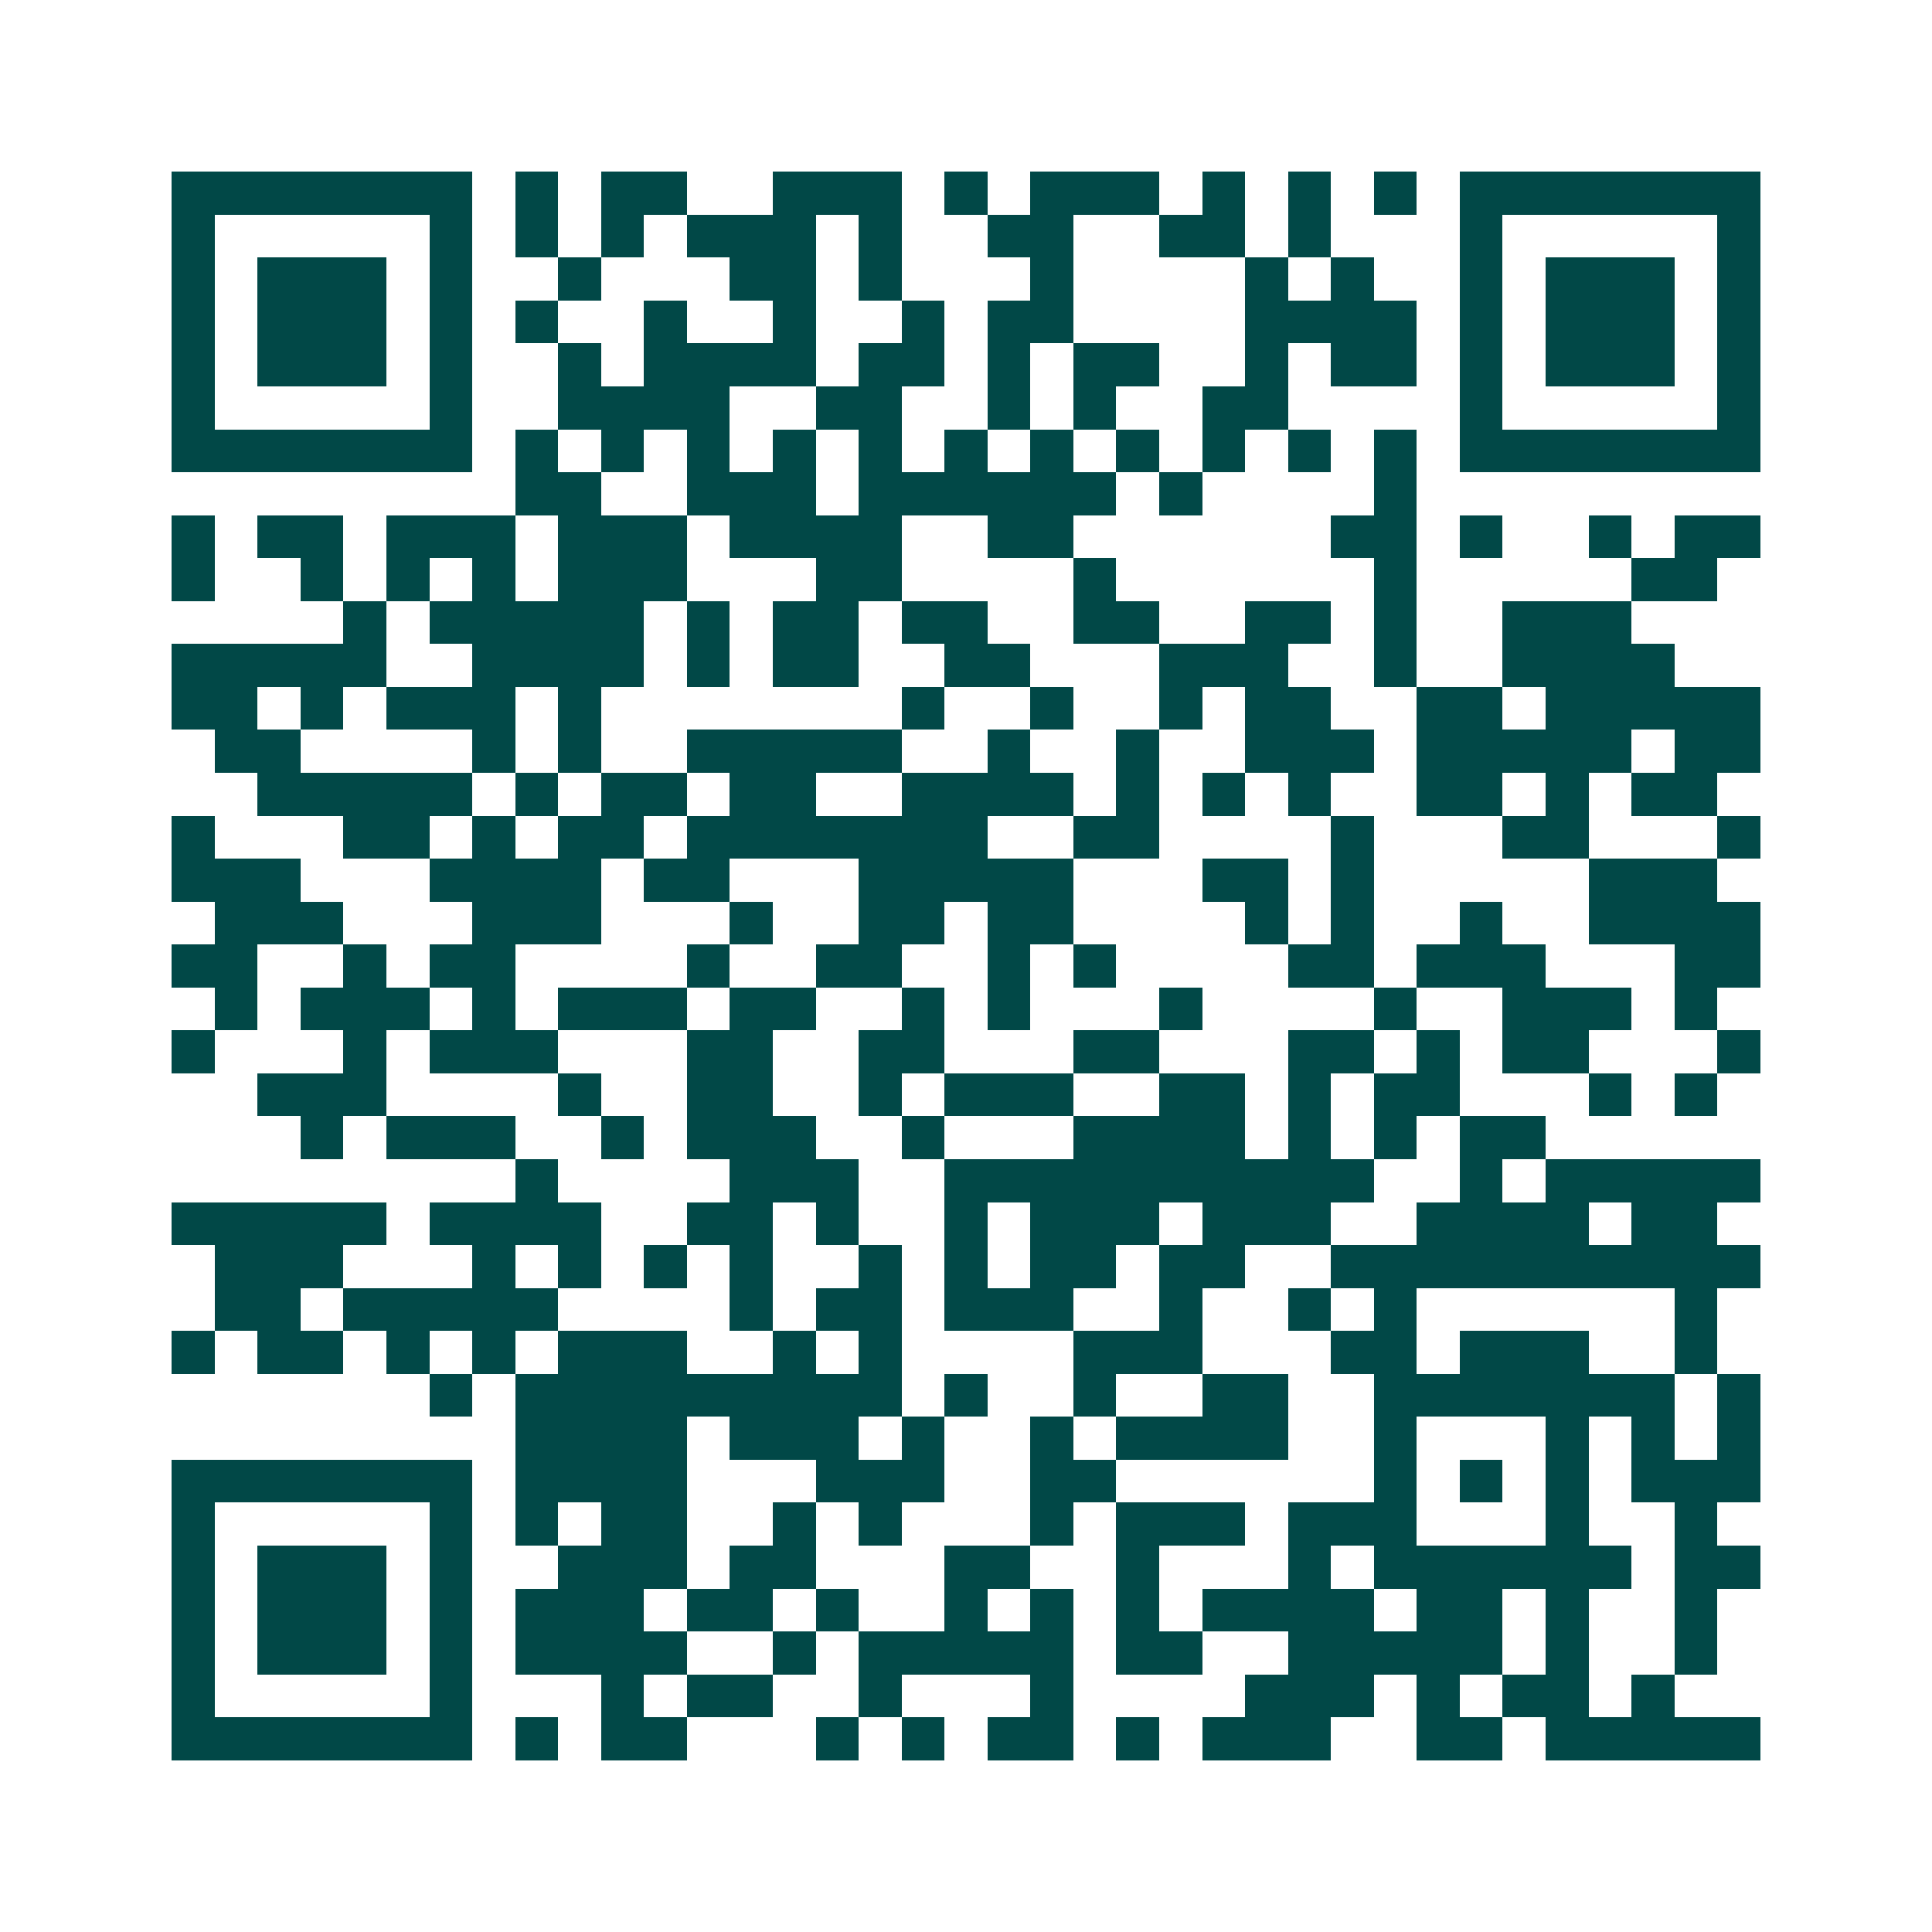 <svg xmlns="http://www.w3.org/2000/svg" width="200" height="200" viewBox="0 0 45 45" shape-rendering="crispEdges"><path fill="#ffffff" d="M0 0h45v45H0z"/><path stroke="#014847" d="M4 4.5h7m1 0h1m1 0h2m2 0h3m1 0h1m1 0h3m1 0h1m1 0h1m1 0h1m1 0h7M4 5.5h1m5 0h1m1 0h1m1 0h1m1 0h3m1 0h1m2 0h2m2 0h2m1 0h1m3 0h1m5 0h1M4 6.5h1m1 0h3m1 0h1m2 0h1m3 0h2m1 0h1m3 0h1m4 0h1m1 0h1m2 0h1m1 0h3m1 0h1M4 7.5h1m1 0h3m1 0h1m1 0h1m2 0h1m2 0h1m2 0h1m1 0h2m4 0h4m1 0h1m1 0h3m1 0h1M4 8.5h1m1 0h3m1 0h1m2 0h1m1 0h4m1 0h2m1 0h1m1 0h2m2 0h1m1 0h2m1 0h1m1 0h3m1 0h1M4 9.5h1m5 0h1m2 0h4m2 0h2m2 0h1m1 0h1m2 0h2m4 0h1m5 0h1M4 10.5h7m1 0h1m1 0h1m1 0h1m1 0h1m1 0h1m1 0h1m1 0h1m1 0h1m1 0h1m1 0h1m1 0h1m1 0h7M12 11.5h2m2 0h3m1 0h6m1 0h1m4 0h1M4 12.5h1m1 0h2m1 0h3m1 0h3m1 0h4m2 0h2m6 0h2m1 0h1m2 0h1m1 0h2M4 13.5h1m2 0h1m1 0h1m1 0h1m1 0h3m3 0h2m4 0h1m6 0h1m5 0h2M8 14.5h1m1 0h5m1 0h1m1 0h2m1 0h2m2 0h2m2 0h2m1 0h1m2 0h3M4 15.5h5m2 0h4m1 0h1m1 0h2m2 0h2m3 0h3m2 0h1m2 0h4M4 16.5h2m1 0h1m1 0h3m1 0h1m7 0h1m2 0h1m2 0h1m1 0h2m2 0h2m1 0h5M5 17.5h2m4 0h1m1 0h1m2 0h5m2 0h1m2 0h1m2 0h3m1 0h5m1 0h2M6 18.5h5m1 0h1m1 0h2m1 0h2m2 0h4m1 0h1m1 0h1m1 0h1m2 0h2m1 0h1m1 0h2M4 19.5h1m3 0h2m1 0h1m1 0h2m1 0h7m2 0h2m4 0h1m3 0h2m3 0h1M4 20.5h3m3 0h4m1 0h2m3 0h5m3 0h2m1 0h1m5 0h3M5 21.5h3m3 0h3m3 0h1m2 0h2m1 0h2m4 0h1m1 0h1m2 0h1m2 0h4M4 22.5h2m2 0h1m1 0h2m4 0h1m2 0h2m2 0h1m1 0h1m4 0h2m1 0h3m3 0h2M5 23.5h1m1 0h3m1 0h1m1 0h3m1 0h2m2 0h1m1 0h1m3 0h1m4 0h1m2 0h3m1 0h1M4 24.5h1m3 0h1m1 0h3m3 0h2m2 0h2m3 0h2m3 0h2m1 0h1m1 0h2m3 0h1M6 25.5h3m4 0h1m2 0h2m2 0h1m1 0h3m2 0h2m1 0h1m1 0h2m3 0h1m1 0h1M7 26.5h1m1 0h3m2 0h1m1 0h3m2 0h1m3 0h4m1 0h1m1 0h1m1 0h2M12 27.5h1m4 0h3m2 0h10m2 0h1m1 0h5M4 28.5h5m1 0h4m2 0h2m1 0h1m2 0h1m1 0h3m1 0h3m2 0h4m1 0h2M5 29.5h3m3 0h1m1 0h1m1 0h1m1 0h1m2 0h1m1 0h1m1 0h2m1 0h2m2 0h10M5 30.5h2m1 0h5m4 0h1m1 0h2m1 0h3m2 0h1m2 0h1m1 0h1m6 0h1M4 31.5h1m1 0h2m1 0h1m1 0h1m1 0h3m2 0h1m1 0h1m4 0h3m3 0h2m1 0h3m2 0h1M10 32.5h1m1 0h9m1 0h1m2 0h1m2 0h2m2 0h7m1 0h1M12 33.5h4m1 0h3m1 0h1m2 0h1m1 0h4m2 0h1m3 0h1m1 0h1m1 0h1M4 34.5h7m1 0h4m3 0h3m2 0h2m6 0h1m1 0h1m1 0h1m1 0h3M4 35.5h1m5 0h1m1 0h1m1 0h2m2 0h1m1 0h1m3 0h1m1 0h3m1 0h3m3 0h1m2 0h1M4 36.5h1m1 0h3m1 0h1m2 0h3m1 0h2m3 0h2m2 0h1m3 0h1m1 0h6m1 0h2M4 37.5h1m1 0h3m1 0h1m1 0h3m1 0h2m1 0h1m2 0h1m1 0h1m1 0h1m1 0h4m1 0h2m1 0h1m2 0h1M4 38.5h1m1 0h3m1 0h1m1 0h4m2 0h1m1 0h5m1 0h2m2 0h5m1 0h1m2 0h1M4 39.5h1m5 0h1m3 0h1m1 0h2m2 0h1m3 0h1m4 0h3m1 0h1m1 0h2m1 0h1M4 40.5h7m1 0h1m1 0h2m3 0h1m1 0h1m1 0h2m1 0h1m1 0h3m2 0h2m1 0h5"/></svg>
